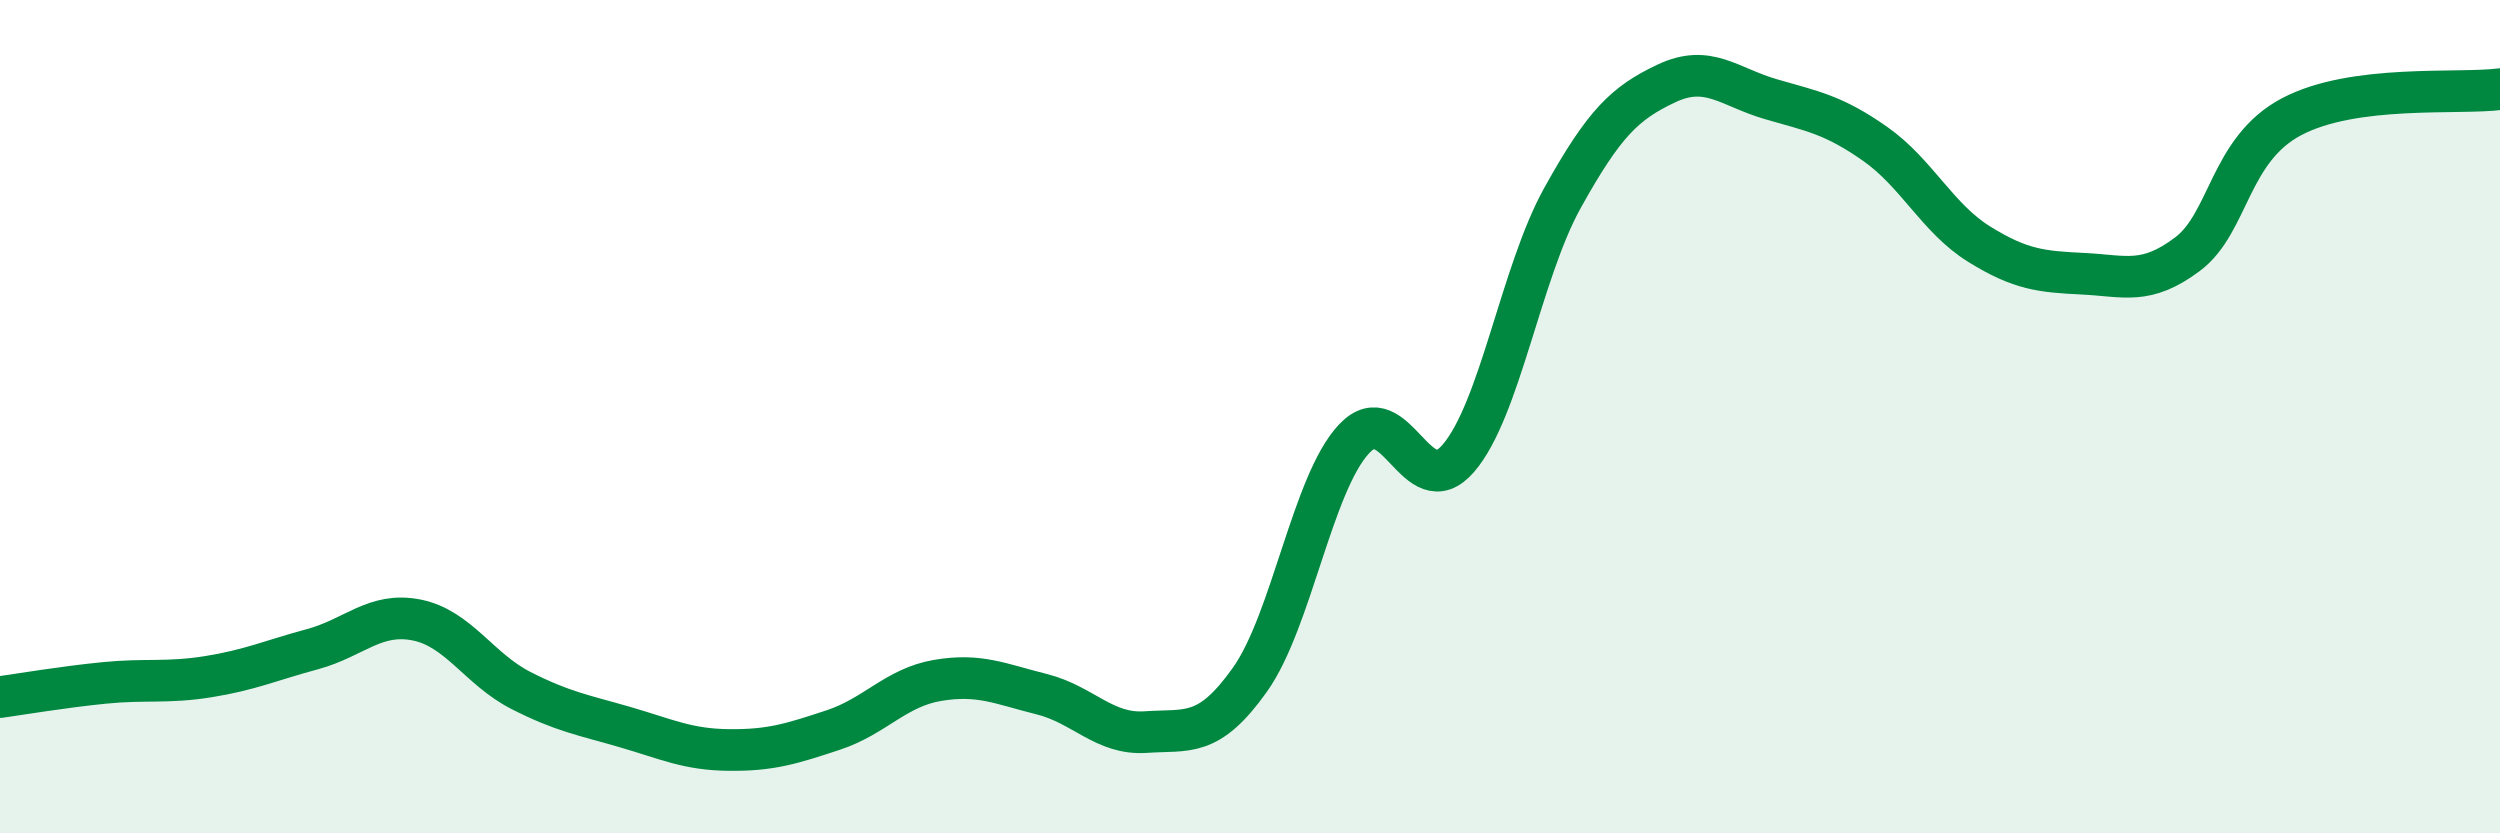 
    <svg width="60" height="20" viewBox="0 0 60 20" xmlns="http://www.w3.org/2000/svg">
      <path
        d="M 0,16.73 C 0.5,16.66 1.5,16.49 2.5,16.39 C 3.5,16.29 4,16.4 5,16.24 C 6,16.08 6.5,15.85 7.5,15.58 C 8.5,15.31 9,14.68 10,14.88 C 11,15.08 11.5,16.06 12.5,16.57 C 13.5,17.08 14,17.16 15,17.45 C 16,17.74 16.5,17.99 17.5,18 C 18.5,18.01 19,17.85 20,17.52 C 21,17.19 21.5,16.5 22.5,16.33 C 23.5,16.16 24,16.41 25,16.66 C 26,16.91 26.5,17.64 27.5,17.57 C 28.5,17.5 29,17.72 30,16.31 C 31,14.9 31.5,11.59 32.5,10.53 C 33.5,9.47 34,12.16 35,11 C 36,9.84 36.5,6.55 37.5,4.75 C 38.5,2.95 39,2.47 40,2 C 41,1.53 41.5,2.09 42.5,2.38 C 43.5,2.67 44,2.75 45,3.45 C 46,4.15 46.5,5.24 47.5,5.86 C 48.5,6.48 49,6.52 50,6.57 C 51,6.62 51.5,6.85 52.5,6.1 C 53.5,5.35 53.5,3.59 55,2.8 C 56.5,2.01 59,2.27 60,2.14L60 20L0 20Z"
        fill="#008740"
        opacity="0.1"
        stroke-linecap="round"
        stroke-linejoin="round"
      />
      <path
        d="M 0,16.73 C 0.5,16.66 1.5,16.49 2.5,16.39 C 3.5,16.29 4,16.4 5,16.24 C 6,16.08 6.5,15.85 7.5,15.58 C 8.5,15.31 9,14.68 10,14.88 C 11,15.08 11.5,16.06 12.5,16.57 C 13.5,17.08 14,17.16 15,17.45 C 16,17.74 16.5,17.99 17.5,18 C 18.5,18.01 19,17.85 20,17.52 C 21,17.19 21.5,16.5 22.5,16.33 C 23.5,16.16 24,16.41 25,16.66 C 26,16.91 26.5,17.64 27.5,17.57 C 28.5,17.5 29,17.72 30,16.31 C 31,14.9 31.5,11.59 32.5,10.53 C 33.5,9.47 34,12.16 35,11 C 36,9.84 36.5,6.55 37.5,4.75 C 38.5,2.95 39,2.47 40,2 C 41,1.53 41.5,2.09 42.5,2.38 C 43.5,2.67 44,2.75 45,3.45 C 46,4.15 46.5,5.24 47.5,5.86 C 48.5,6.48 49,6.52 50,6.57 C 51,6.62 51.5,6.85 52.5,6.1 C 53.5,5.35 53.5,3.59 55,2.8 C 56.5,2.01 59,2.27 60,2.14"
        stroke="#008740"
        stroke-width="1"
        fill="none"
        stroke-linecap="round"
        stroke-linejoin="round"
      />
    </svg>
  